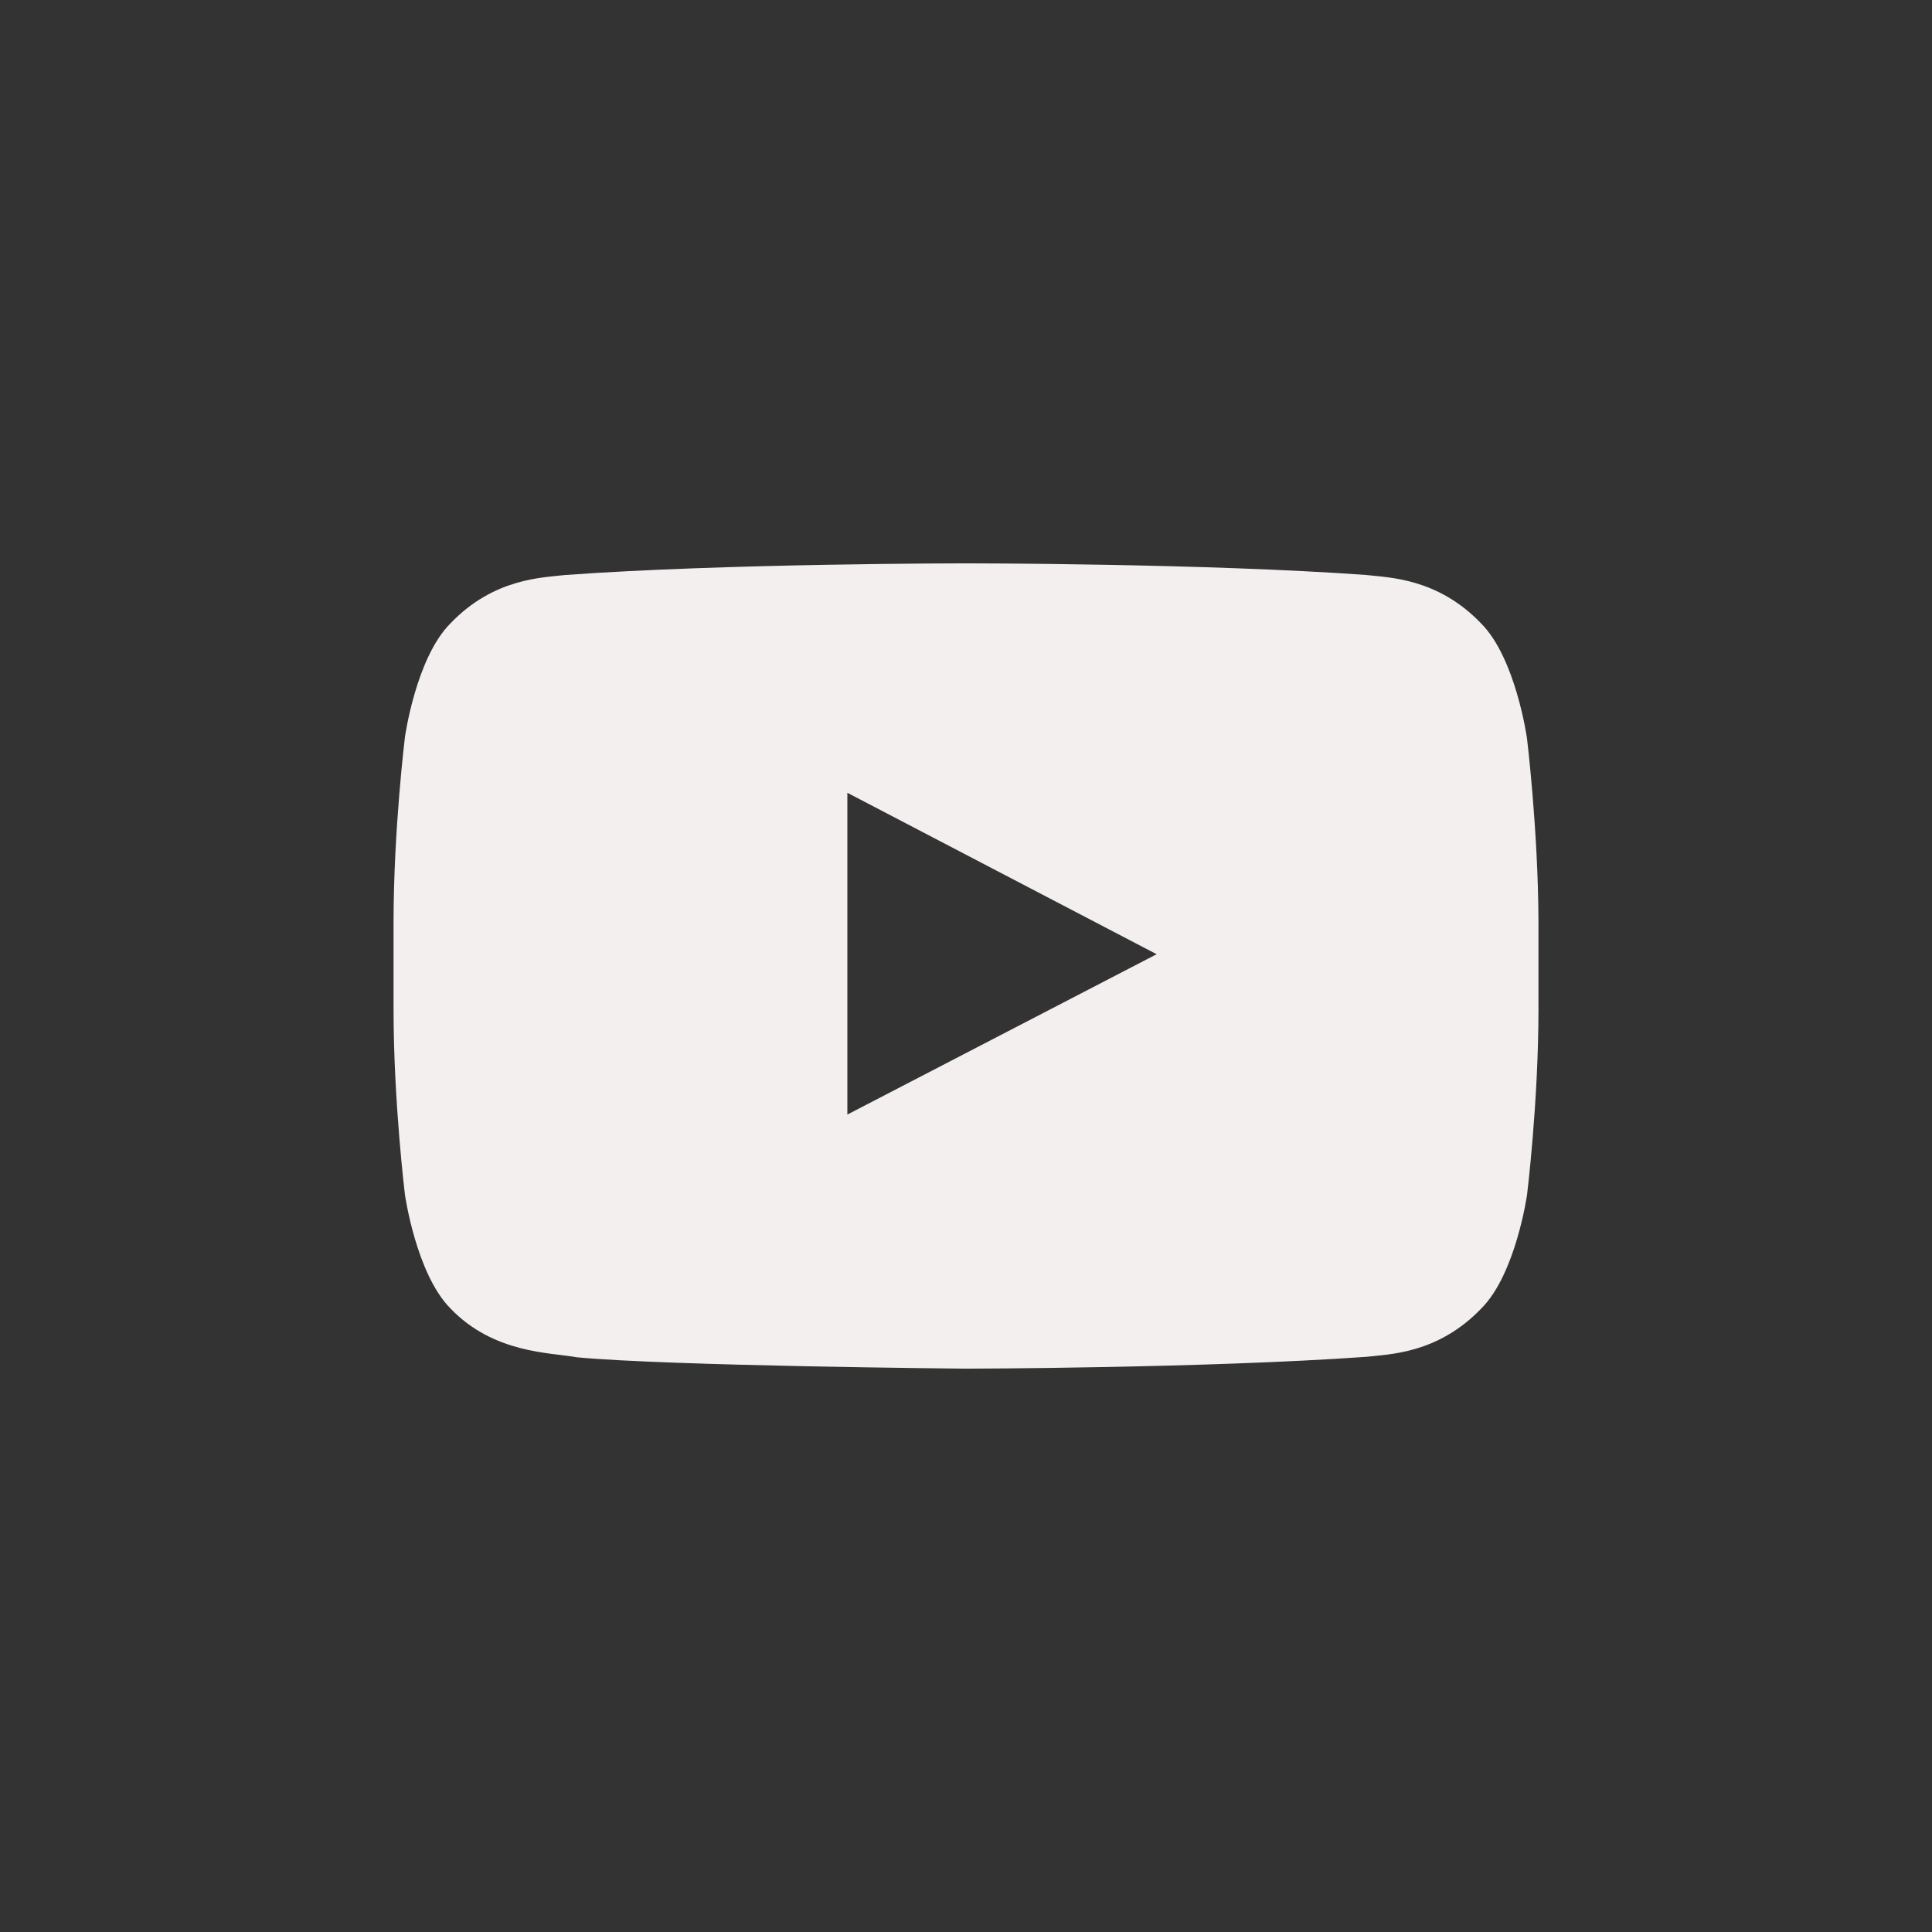 <?xml version="1.0" encoding="UTF-8" standalone="no" ?>
<!DOCTYPE svg PUBLIC "-//W3C//DTD SVG 1.1//EN" "http://www.w3.org/Graphics/SVG/1.1/DTD/svg11.dtd">
<svg xmlns="http://www.w3.org/2000/svg" xmlns:xlink="http://www.w3.org/1999/xlink" version="1.1" width="1080" height="1080" viewBox="0 0 1080 1080" xml:space="preserve">
<rect x="0" y="0" width="1080" height="1080" fill="#333333" stroke="none"/>
<desc>Created with Fabric.js 5.2.4</desc>
<defs>
</defs>
<rect x="0" y="0" width="100%" height="100%" fill="transparent"></rect>
<g transform="matrix(1 0 0 1 540 540)" id="2c69cea0-0747-4a69-aaf3-f57da81ec685"  >
<rect style="stroke: none; stroke-width: 1; stroke-dasharray: none; stroke-linecap: butt; stroke-dashoffset: 0; stroke-linejoin: miter; stroke-miterlimit: 4; fill: rgb(255,255,255); fill-rule: nonzero; opacity: 1; visibility: hidden;" vector-effect="non-scaling-stroke"  x="-540" y="-540" rx="0" ry="0" width="1080" height="1080" />
</g>
<g transform="matrix(1 0 0 1 540 540)" id="f977c44f-834d-420c-bcdc-bda8bce1b7c5"  >
</g>
<g transform="matrix(1 0 0 1 540 540)"  >
<g style="" vector-effect="non-scaling-stroke"   >
		<g transform="matrix(1 0 0 1 0 0)"  >
<rect style="stroke: none; stroke-width: 1; stroke-dasharray: none; stroke-linecap: butt; stroke-dashoffset: 0; stroke-linejoin: miter; stroke-miterlimit: 4; fill: rgb(255,255,255); fill-rule: nonzero; opacity: 1; visibility: hidden;" vector-effect="non-scaling-stroke"  x="-540" y="-540" rx="0" ry="0" width="1080" height="1080" />
</g>
		<g transform="matrix(1 0 0 1 0 0)"  >
<path style="stroke: rgb(0,0,0); stroke-width: 0; stroke-dasharray: none; stroke-linecap: butt; stroke-dashoffset: 0; stroke-linejoin: miter; stroke-miterlimit: 4; fill: rgb(243,239,239); fill-rule: nonzero; opacity: 1;" vector-effect="non-scaling-stroke"  transform=" translate(-319.99, -320)" d="M 633.468 192.038 C 633.468 192.038 627.22 147.923 607.991 128.553 C 583.625 103.076 556.341 102.911 543.868 101.435 C 454.375 94.915 319.964 94.915 319.964 94.915 L 319.728 94.915 C 319.728 94.915 185.376 94.915 95.835 101.435 C 83.315 102.958 56.067 103.065 31.712 128.553 C 12.472 147.923 6.354 192.038 6.354 192.038 C 6.354 192.038 -0.012 243.806 -0.012 295.681 L -0.012 344.19 C -0.012 395.958 6.354 447.833 6.354 447.833 C 6.354 447.833 12.602 491.947 31.712 511.353 C 56.067 536.83 88.075 536.003 102.367 538.72 C 153.604 543.61 320.011 545.086 320.011 545.086 C 320.011 545.086 454.54 544.849 544.033 538.448 C 556.553 536.971 583.789 536.818 608.156 511.329 C 627.396 491.959 633.632 447.797 633.632 447.797 C 633.632 447.797 640 396.03 640 344.154 L 640 295.646 C 639.87 243.877 633.503 192.003 633.503 192.003 L 633.468 192.038 z M 253.668 403.045 L 253.668 223.173 L 426.56 313.41 L 253.668 403.045 z" stroke-linecap="round" />
</g>
</g>
</g>
</svg>